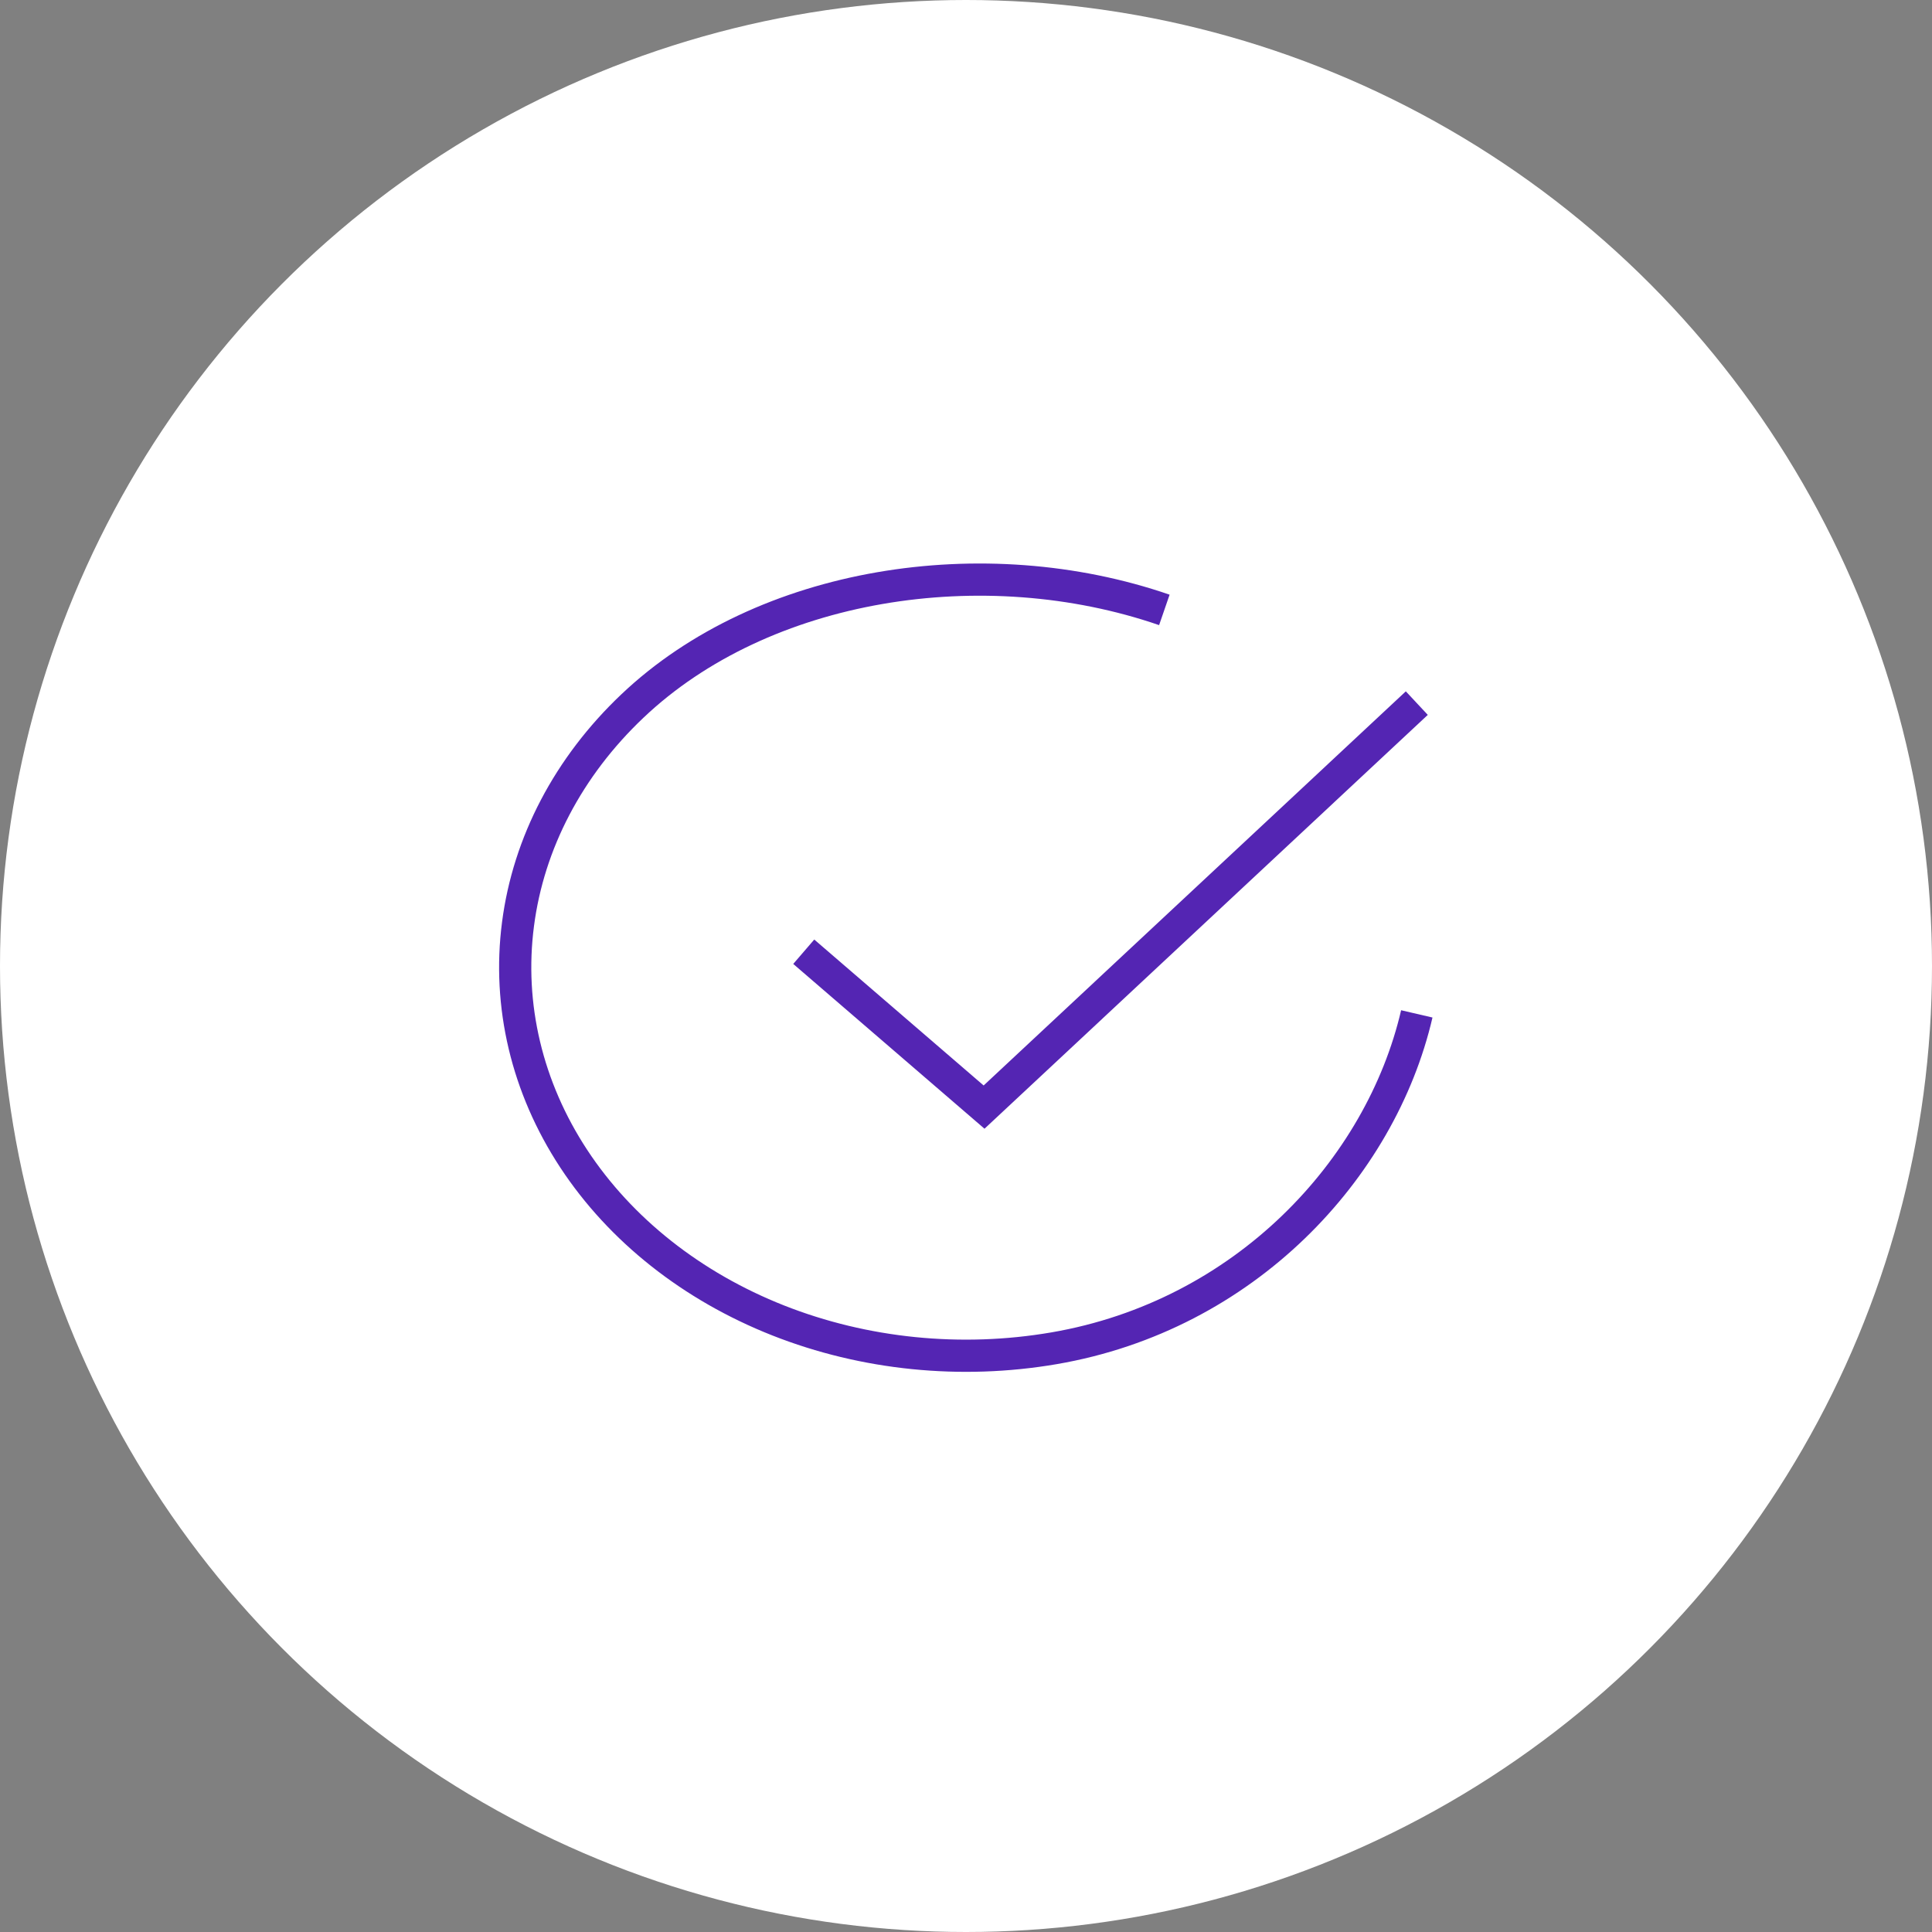 <svg width="60" height="60" viewBox="0 0 60 60" fill="none" xmlns="http://www.w3.org/2000/svg">
<rect x="0" y="0" width="60" height="60" fill="#808080" stroke="none"/>
<circle cx="30" cy="30" r="30" fill="white"/>
<path d="M44 31.487C42.88 36.313 38.658 40.856 32.733 41.872C29.844 42.367 26.847 42.065 24.168 41.008C21.49 39.95 19.267 38.191 17.816 35.982C16.365 33.772 15.759 31.224 16.087 28.701C16.413 26.178 17.656 23.808 19.637 21.929C23.7 18.072 30.561 17.011 36.16 18.941" stroke="#5425B3" strokeWidth="3" strokeLinecap="round" strokeLinejoin="round"/>
<path d="M24.961 29.557L30.561 34.382L44 21.836" stroke="#5425B3" strokeWidth="3" strokeLinecap="round" strokeLinejoin="round"/>
</svg>
